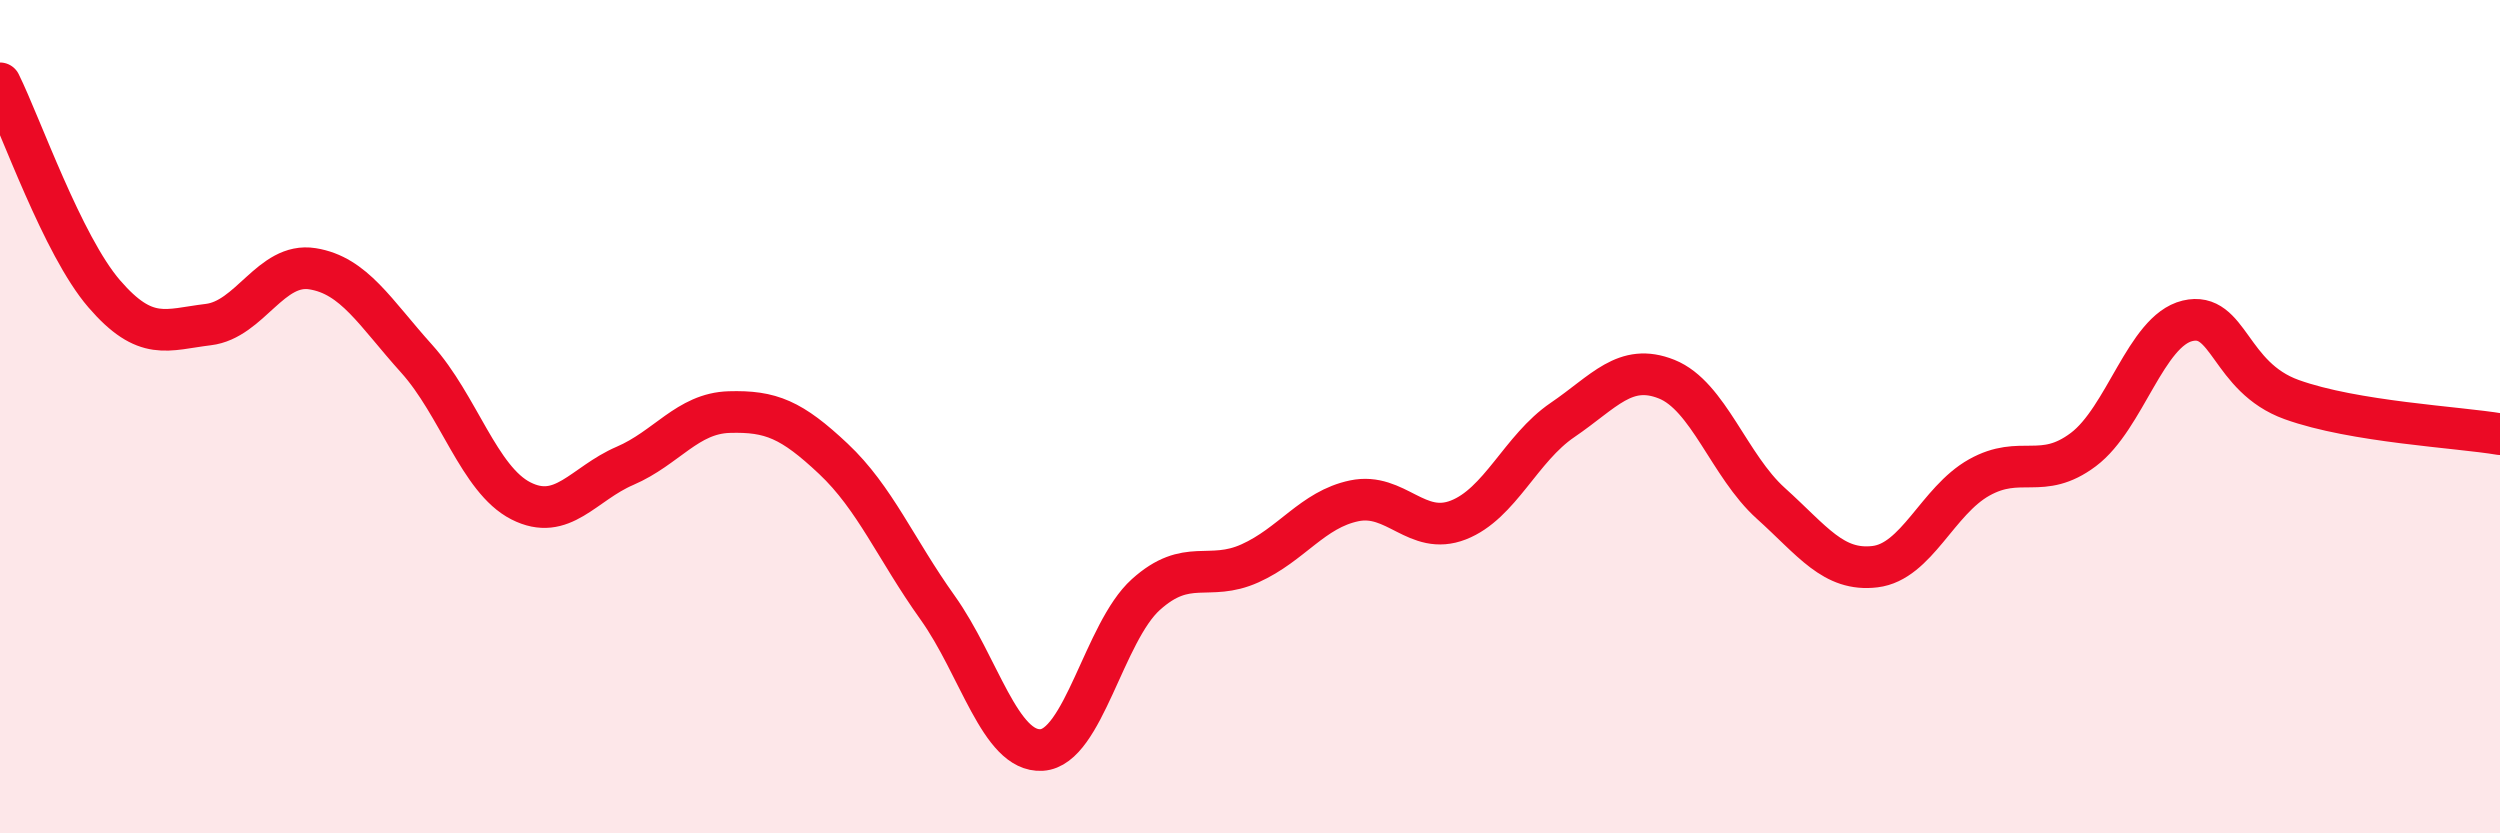 
    <svg width="60" height="20" viewBox="0 0 60 20" xmlns="http://www.w3.org/2000/svg">
      <path
        d="M 0,2 C 0.5,3.01 1.5,5.89 2.5,7.05 C 3.5,8.21 4,7.91 5,7.79 C 6,7.67 6.5,6.29 7.5,6.45 C 8.5,6.61 9,7.5 10,8.61 C 11,9.72 11.5,11.51 12.5,12.02 C 13.5,12.53 14,11.61 15,11.18 C 16,10.75 16.5,9.92 17.5,9.89 C 18.5,9.86 19,10.07 20,11.01 C 21,11.95 21.5,13.18 22.5,14.58 C 23.5,15.98 24,18.06 25,18 C 26,17.94 26.5,15.17 27.5,14.27 C 28.5,13.37 29,13.97 30,13.52 C 31,13.07 31.5,12.23 32.5,12.02 C 33.5,11.81 34,12.87 35,12.48 C 36,12.09 36.5,10.76 37.5,10.08 C 38.5,9.4 39,8.7 40,9.1 C 41,9.5 41.5,11.18 42.5,12.08 C 43.5,12.98 44,13.72 45,13.6 C 46,13.48 46.5,12.02 47.5,11.46 C 48.5,10.9 49,11.54 50,10.79 C 51,10.04 51.5,7.94 52.5,7.7 C 53.5,7.46 53.5,9.05 55,9.59 C 56.5,10.13 59,10.25 60,10.42L60 20L0 20Z"
        fill="#EB0A25"
        opacity="0.1"
        stroke-linecap="round"
        stroke-linejoin="round"
      />
      <path
        d="M 0,2 C 0.5,3.01 1.5,5.89 2.5,7.05 C 3.5,8.21 4,7.91 5,7.79 C 6,7.67 6.5,6.29 7.5,6.45 C 8.5,6.61 9,7.5 10,8.61 C 11,9.72 11.5,11.51 12.5,12.02 C 13.5,12.53 14,11.61 15,11.18 C 16,10.75 16.5,9.92 17.5,9.89 C 18.5,9.86 19,10.07 20,11.01 C 21,11.95 21.5,13.18 22.5,14.58 C 23.5,15.98 24,18.06 25,18 C 26,17.94 26.5,15.17 27.5,14.27 C 28.5,13.37 29,13.97 30,13.52 C 31,13.07 31.5,12.23 32.5,12.02 C 33.5,11.81 34,12.87 35,12.48 C 36,12.09 36.5,10.76 37.5,10.08 C 38.5,9.4 39,8.7 40,9.1 C 41,9.5 41.5,11.18 42.5,12.08 C 43.5,12.98 44,13.72 45,13.6 C 46,13.48 46.5,12.02 47.5,11.46 C 48.5,10.9 49,11.54 50,10.79 C 51,10.04 51.5,7.94 52.5,7.7 C 53.5,7.46 53.5,9.05 55,9.59 C 56.5,10.13 59,10.25 60,10.42"
        stroke="#EB0A25"
        stroke-width="1"
        fill="none"
        stroke-linecap="round"
        stroke-linejoin="round"
      />
    </svg>
  